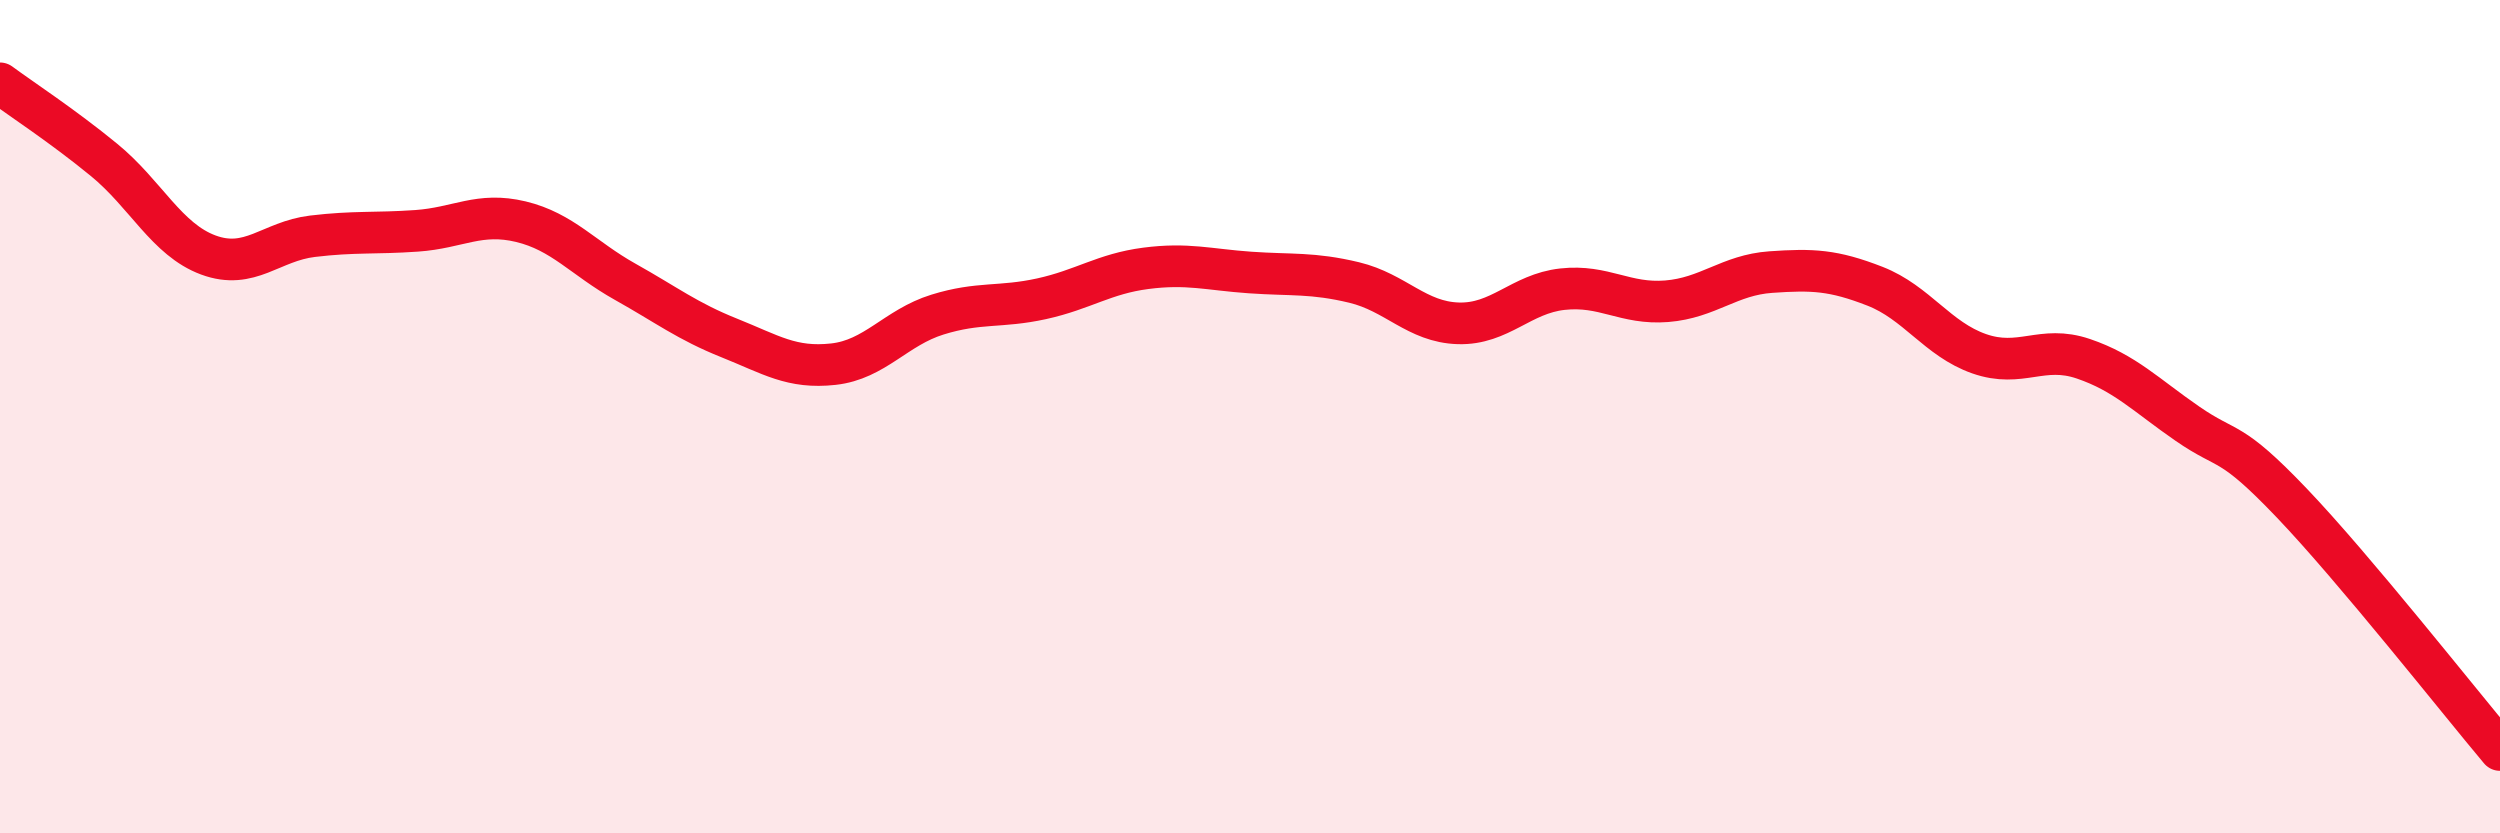 
    <svg width="60" height="20" viewBox="0 0 60 20" xmlns="http://www.w3.org/2000/svg">
      <path
        d="M 0,2 C 0.5,2.37 1.5,3.02 2.5,3.84 C 3.5,4.66 4,5.75 5,6.12 C 6,6.49 6.5,5.79 7.5,5.67 C 8.5,5.55 9,5.61 10,5.54 C 11,5.47 11.5,5.08 12.5,5.32 C 13.5,5.56 14,6.2 15,6.76 C 16,7.32 16.5,7.71 17.5,8.11 C 18.5,8.51 19,8.85 20,8.74 C 21,8.63 21.5,7.86 22.5,7.55 C 23.5,7.24 24,7.39 25,7.17 C 26,6.95 26.5,6.57 27.5,6.44 C 28.5,6.31 29,6.47 30,6.54 C 31,6.61 31.5,6.54 32.5,6.78 C 33.5,7.02 34,7.73 35,7.76 C 36,7.79 36.5,7.05 37.5,6.94 C 38.5,6.83 39,7.31 40,7.23 C 41,7.15 41.5,6.6 42.5,6.53 C 43.5,6.46 44,6.48 45,6.87 C 46,7.26 46.5,8.14 47.5,8.49 C 48.5,8.84 49,8.27 50,8.61 C 51,8.95 51.5,9.48 52.5,10.17 C 53.5,10.86 53.5,10.5 55,12.07 C 56.5,13.64 59,16.81 60,18L60 20L0 20Z"
        fill="#EB0A25"
        opacity="0.1"
        stroke-linecap="round"
        stroke-linejoin="round"
      />
      <path
        d="M 0,2 C 0.5,2.37 1.5,3.02 2.5,3.84 C 3.5,4.66 4,5.75 5,6.12 C 6,6.49 6.5,5.79 7.5,5.67 C 8.5,5.55 9,5.61 10,5.54 C 11,5.47 11.5,5.08 12.5,5.32 C 13.5,5.56 14,6.2 15,6.76 C 16,7.32 16.5,7.71 17.5,8.11 C 18.5,8.51 19,8.85 20,8.74 C 21,8.63 21.5,7.86 22.5,7.55 C 23.5,7.24 24,7.39 25,7.17 C 26,6.95 26.5,6.57 27.5,6.44 C 28.5,6.31 29,6.47 30,6.54 C 31,6.61 31.5,6.54 32.5,6.78 C 33.5,7.02 34,7.73 35,7.76 C 36,7.79 36.5,7.05 37.5,6.94 C 38.5,6.83 39,7.31 40,7.23 C 41,7.15 41.5,6.6 42.5,6.53 C 43.5,6.46 44,6.48 45,6.87 C 46,7.26 46.5,8.14 47.5,8.49 C 48.5,8.84 49,8.27 50,8.61 C 51,8.95 51.5,9.48 52.5,10.17 C 53.5,10.86 53.5,10.5 55,12.07 C 56.5,13.64 59,16.81 60,18"
        stroke="#EB0A25"
        stroke-width="1"
        fill="none"
        stroke-linecap="round"
        stroke-linejoin="round"
      />
    </svg>
  